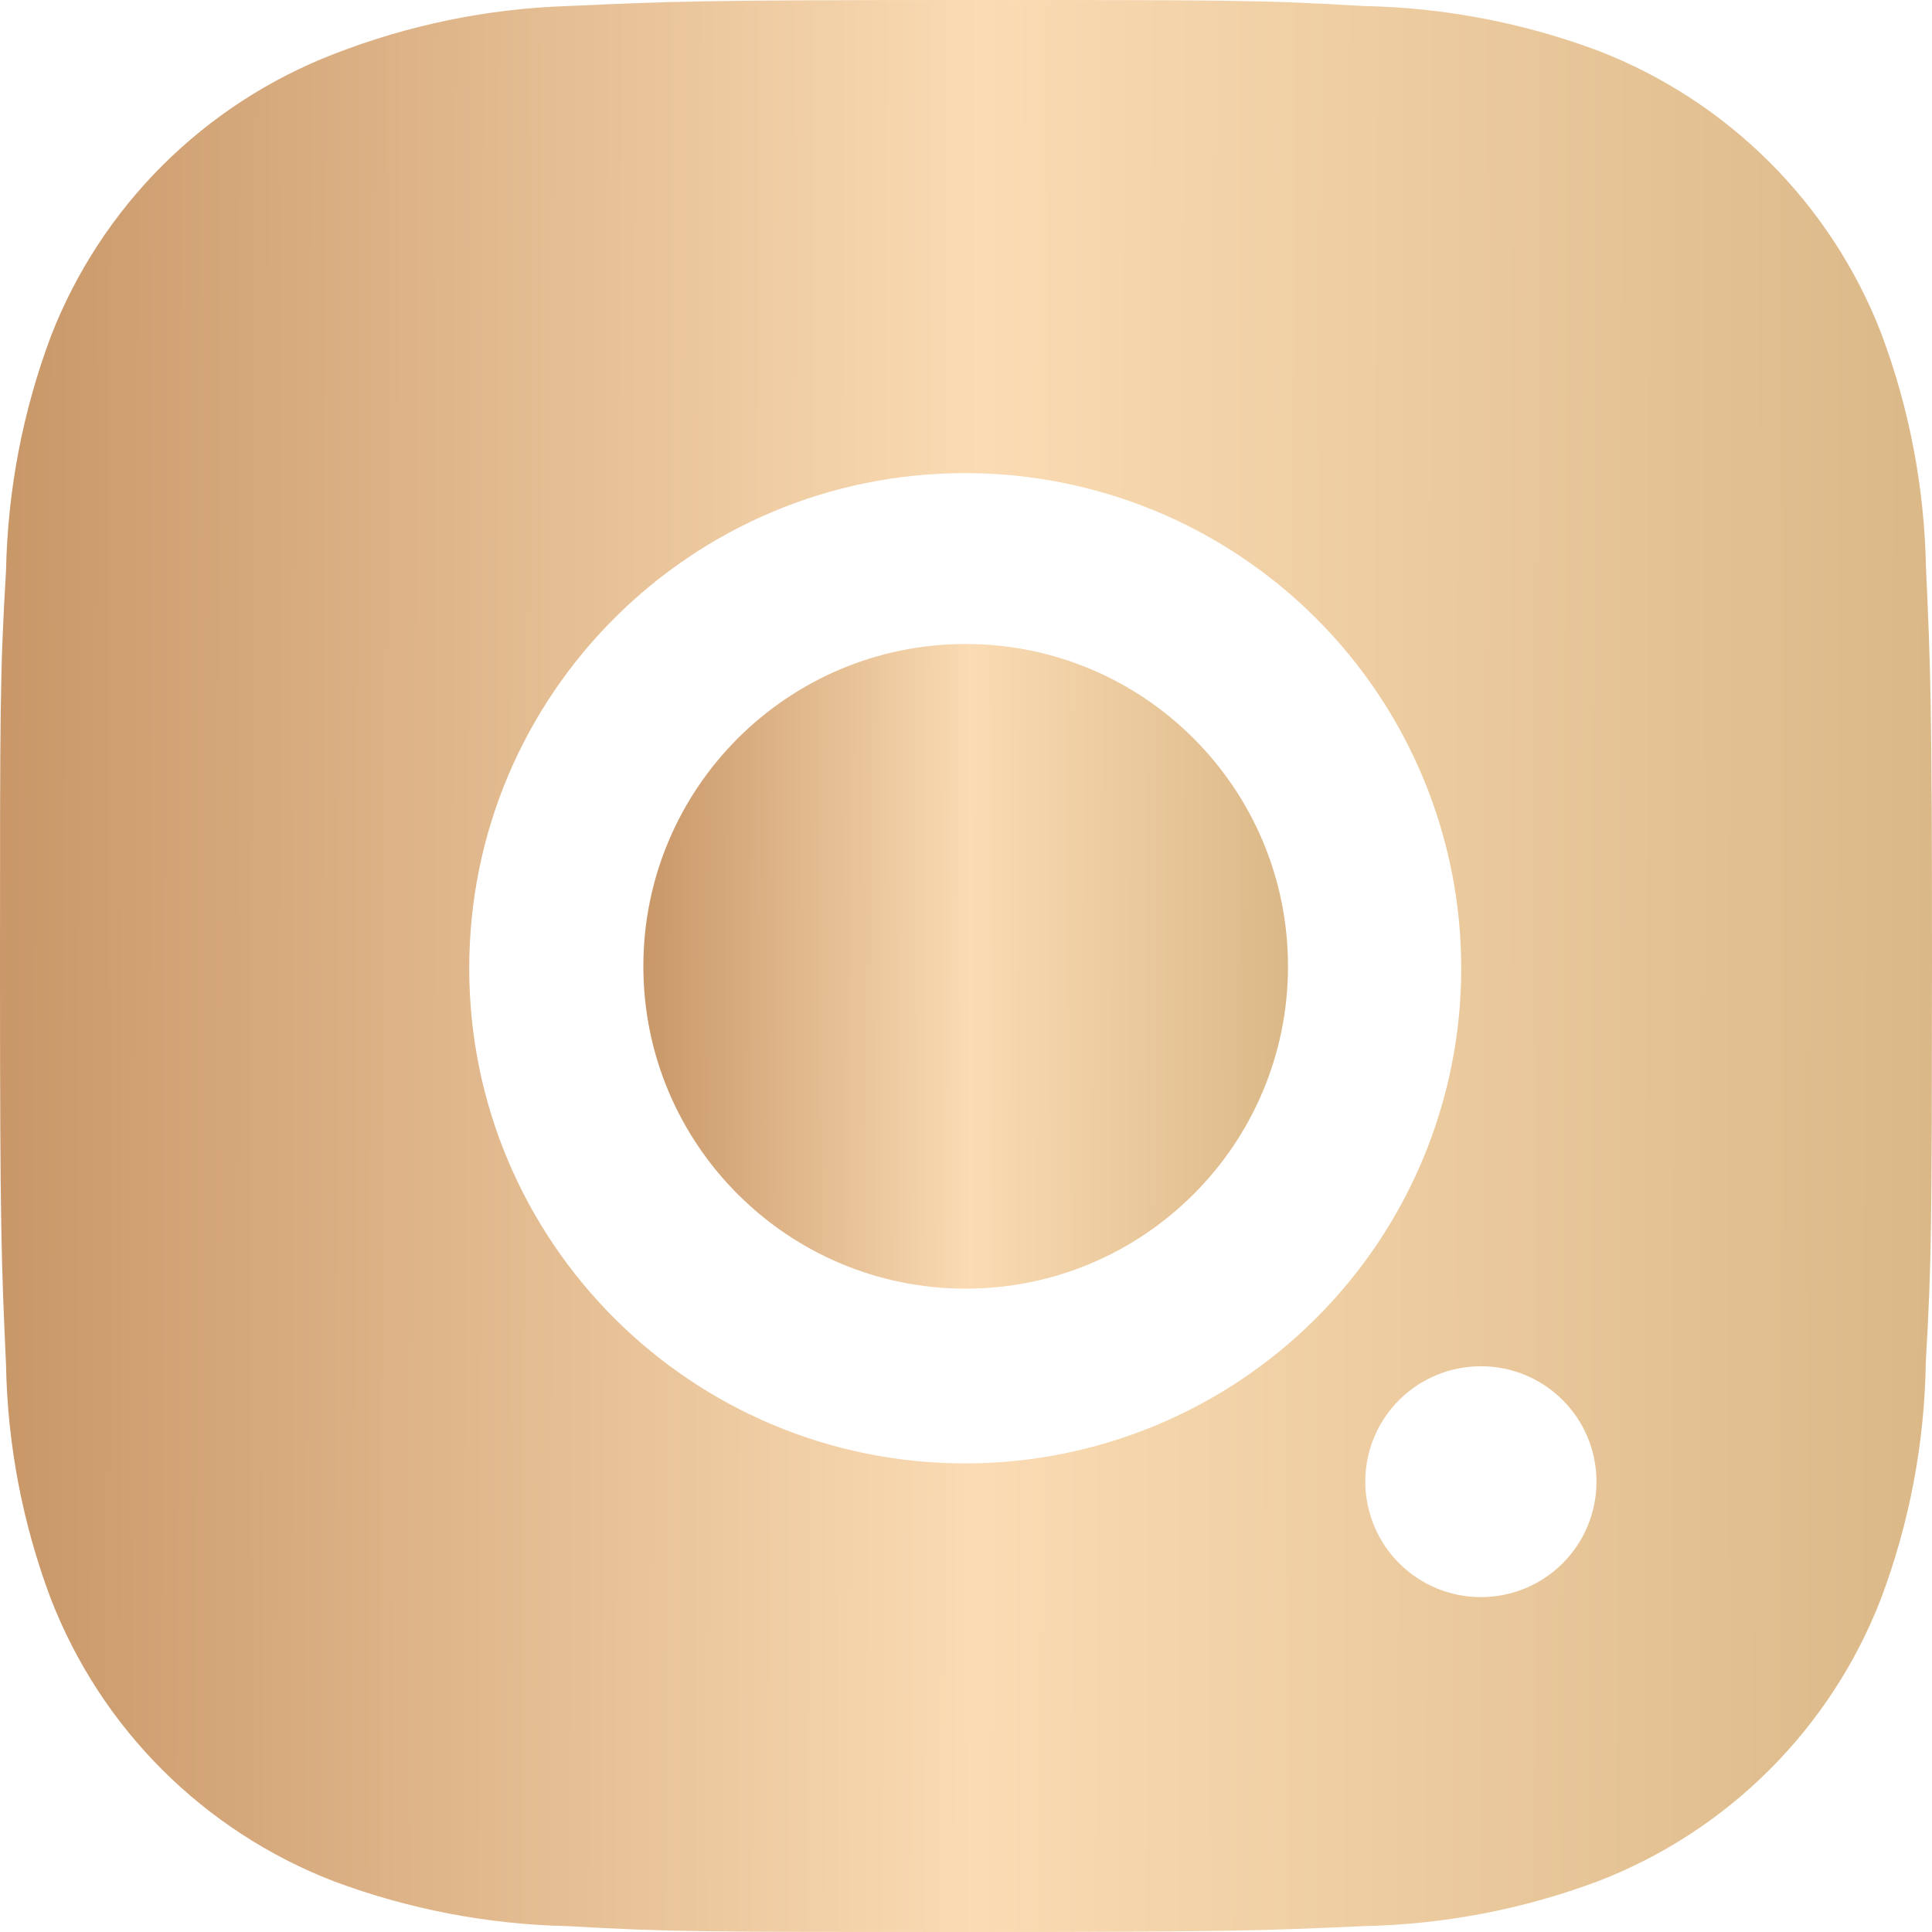 <?xml version="1.0" encoding="UTF-8"?> <svg xmlns="http://www.w3.org/2000/svg" width="24" height="24" viewBox="0 0 24 24" fill="none"> <path d="M23.923 16.916C23.909 17.924 23.72 18.922 23.364 19.865C23.056 20.66 22.584 21.383 21.98 21.986C21.376 22.589 20.652 23.06 19.855 23.368C18.923 23.718 17.938 23.906 16.942 23.927C15.66 23.984 15.253 24 11.999 24C8.744 24 8.327 24 7.054 23.927C6.059 23.906 5.074 23.717 4.142 23.368C3.345 23.06 2.622 22.589 2.017 21.986C1.413 21.383 0.942 20.66 0.633 19.865C0.282 18.934 0.093 17.951 0.075 16.957C0.017 15.676 0 15.27 0 12.021C0 8.772 -9.92969e-09 8.357 0.075 7.085C0.095 6.09 0.283 5.108 0.633 4.175C0.942 3.38 1.414 2.658 2.018 2.055C2.623 1.452 3.347 0.981 4.143 0.673C5.073 0.31 6.058 0.107 7.056 0.075C8.339 0.017 8.745 3.14026e-07 12 3.14026e-07C15.255 3.14026e-07 15.672 -1.31087e-08 16.945 0.075C17.94 0.094 18.925 0.283 19.858 0.632C20.654 0.941 21.378 1.411 21.982 2.015C22.586 2.618 23.058 3.34 23.367 4.135C23.718 5.067 23.905 6.049 23.925 7.045C23.983 8.325 24 8.731 24 11.981C23.997 15.23 23.997 15.643 23.923 16.916V16.916ZM11.991 5.877C8.587 5.877 5.829 8.63 5.829 12.028C5.829 15.426 8.587 18.179 11.991 18.179C13.625 18.179 15.192 17.531 16.347 16.377C17.503 15.224 18.152 13.659 18.152 12.028C18.152 10.397 17.503 8.832 16.347 7.679C15.192 6.525 13.625 5.877 11.991 5.877V5.877ZM18.397 16.972C17.602 16.972 16.96 17.613 16.96 18.407C16.96 18.595 16.998 18.781 17.07 18.955C17.142 19.129 17.248 19.287 17.381 19.42C17.514 19.553 17.673 19.659 17.847 19.731C18.021 19.803 18.208 19.84 18.396 19.84C18.585 19.84 18.772 19.803 18.946 19.731C19.12 19.659 19.279 19.553 19.412 19.42C19.545 19.287 19.651 19.129 19.723 18.955C19.795 18.781 19.832 18.595 19.832 18.407C19.832 17.613 19.19 16.972 18.397 16.972Z" fill="url(#paint0_linear_97_5844)"></path> <path d="M11.996 8C14.207 8 16 9.792 16 12.004C16 14.215 14.207 16.008 11.996 16.008C9.785 16.008 7.992 14.215 7.992 12.004C7.992 9.792 9.785 8 11.996 8Z" fill="url(#paint1_linear_97_5844)"></path> <defs> <linearGradient id="paint0_linear_97_5844" x1="-0.364" y1="11.251" x2="26.049" y2="11.336" gradientUnits="userSpaceOnUse"> <stop stop-color="#C79566"></stop> <stop offset="0.474" stop-color="#FADBB3"></stop> <stop offset="1" stop-color="#D6B280"></stop> </linearGradient> <linearGradient id="paint1_linear_97_5844" x1="7.871" y1="11.754" x2="16.684" y2="11.782" gradientUnits="userSpaceOnUse"> <stop stop-color="#C79566"></stop> <stop offset="0.474" stop-color="#FADBB3"></stop> <stop offset="1" stop-color="#D6B280"></stop> </linearGradient> </defs> </svg> 